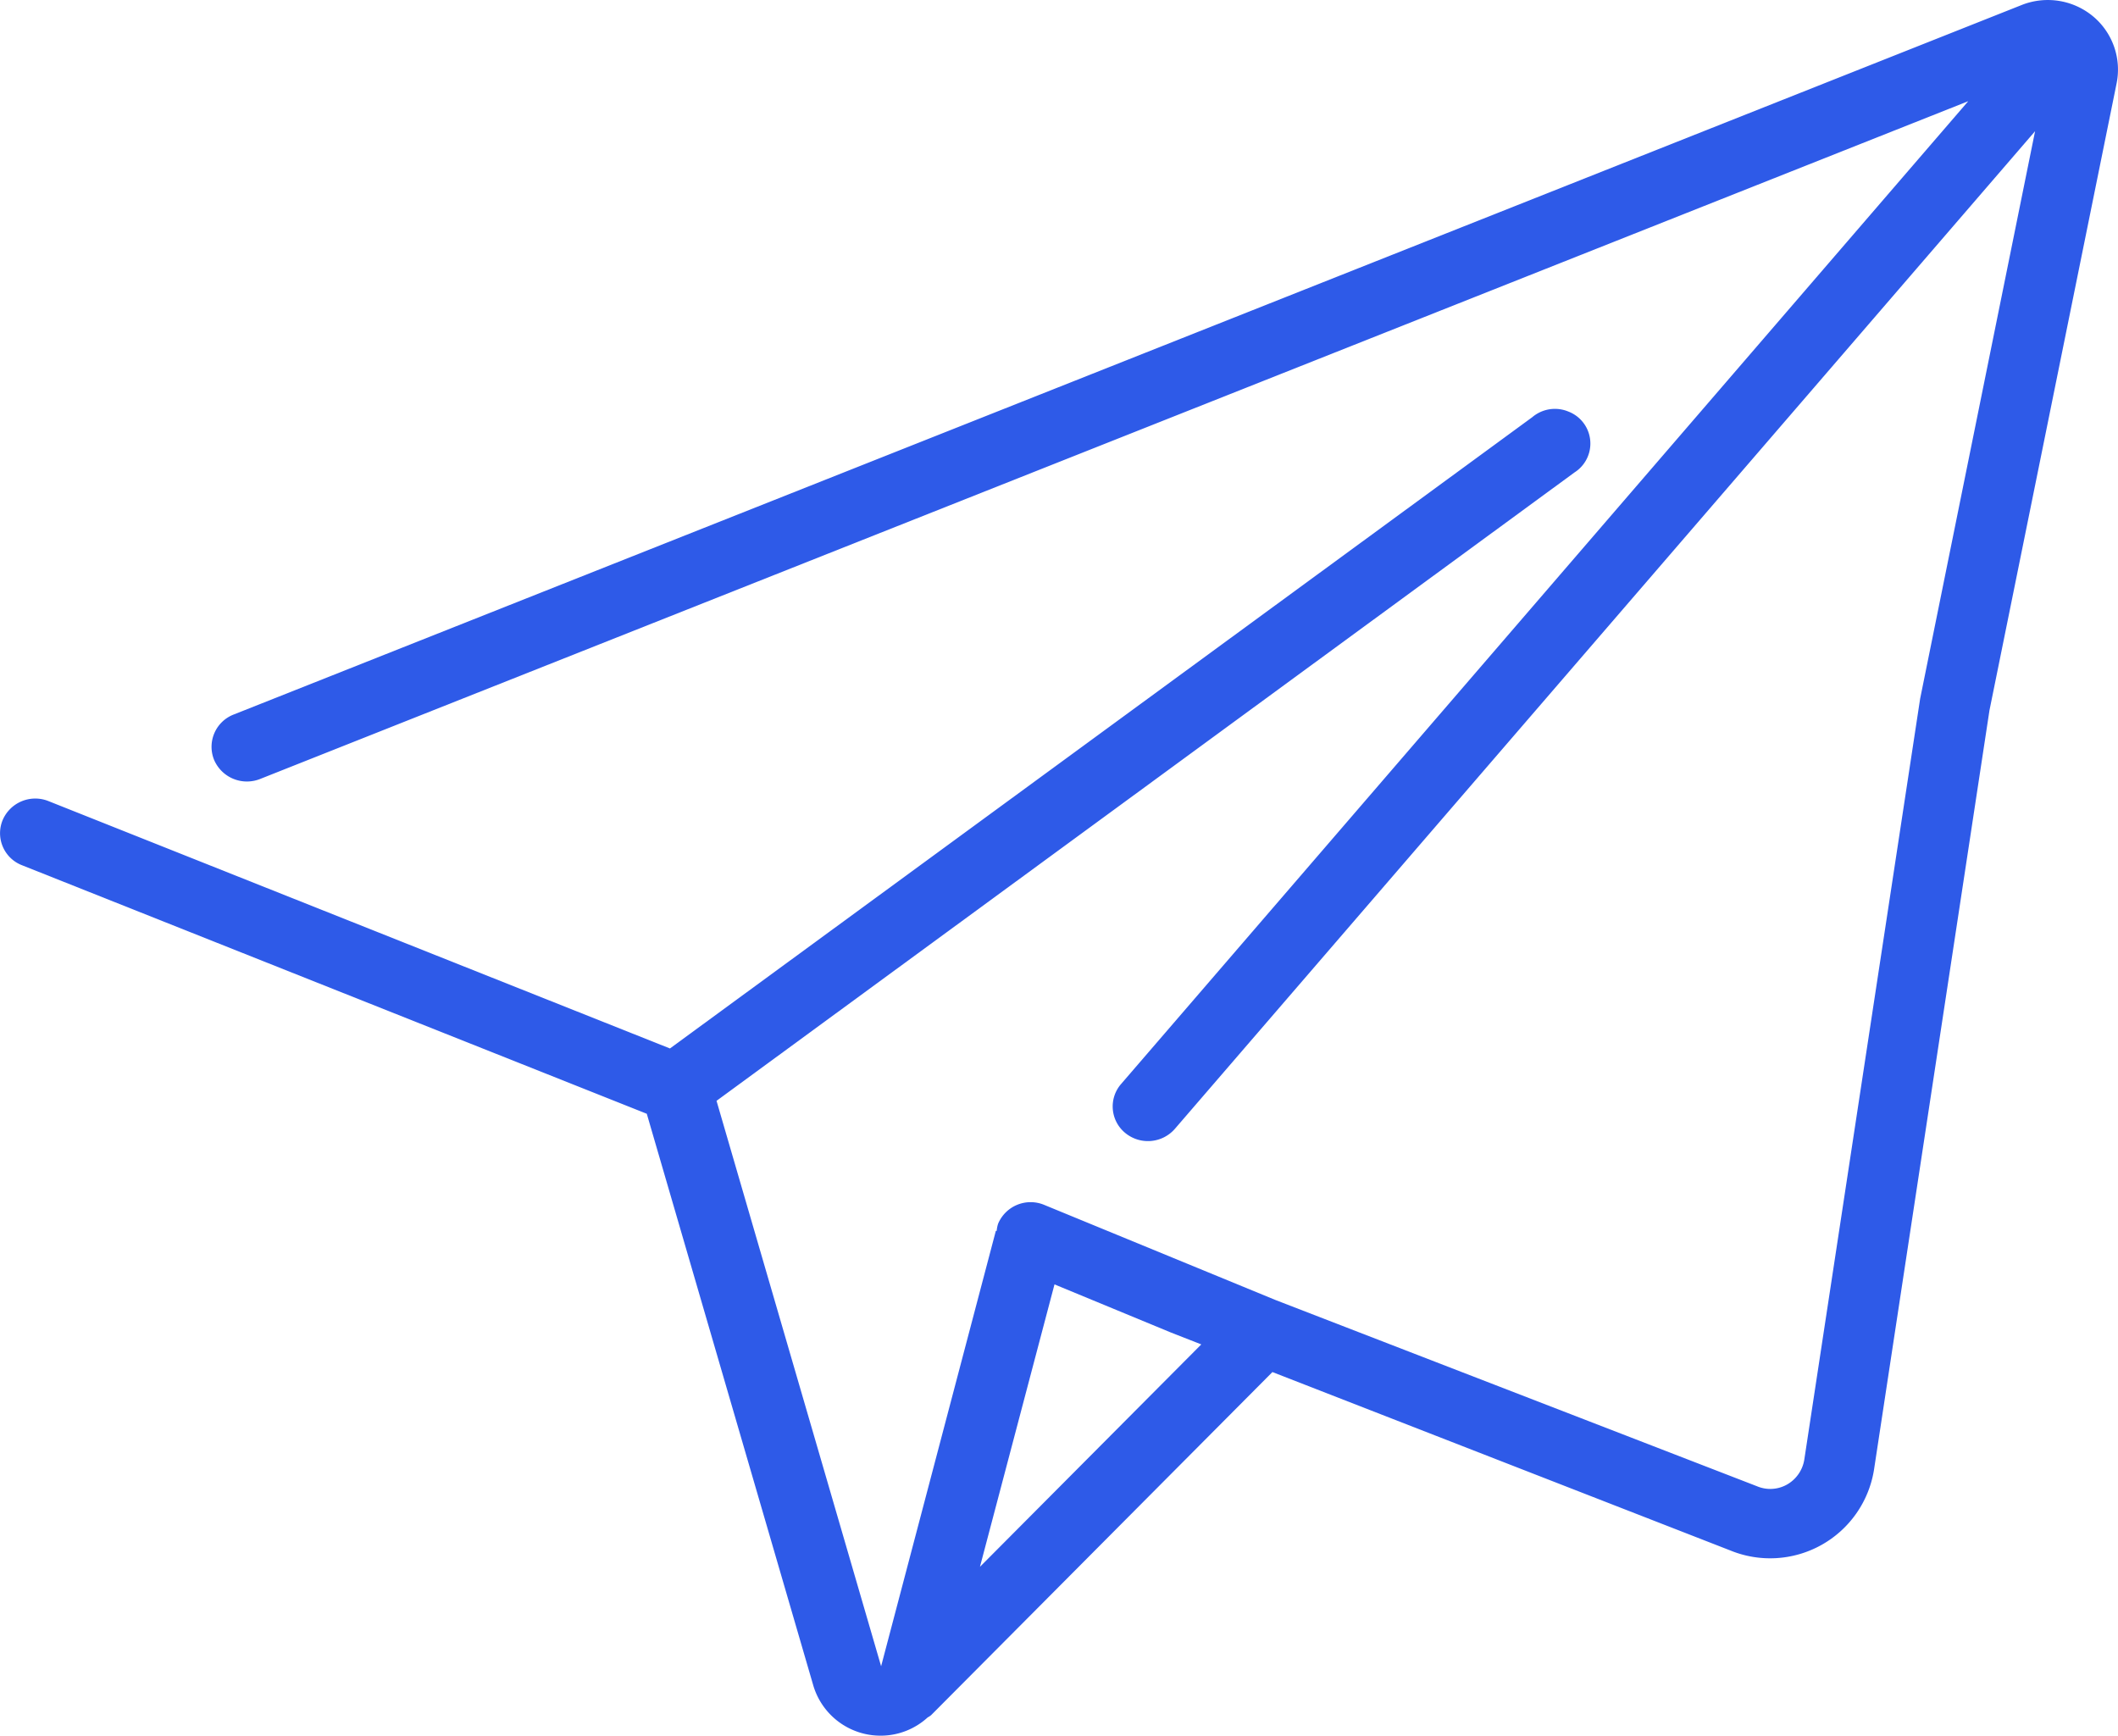 <svg 
 xmlns="http://www.w3.org/2000/svg"
 xmlns:xlink="http://www.w3.org/1999/xlink"
 width="72" height="59">
<defs>
<linearGradient id="PSgrad_0" x1="0%" x2="100%" y1="0%" y2="0%">
  <stop offset="0%" stop-color="rgb(23,100,227)" stop-opacity="1" />
  <stop offset="100%" stop-color="rgb(2,217,245)" stop-opacity="1" />
</linearGradient>

</defs>
<path fill-rule="evenodd"  fill="rgb(46, 90, 232)"
d="M615.133,2741.54a2.409,2.409,0,0,0-2.407-.37l-60.785,24.12a1.177,1.177,0,0,0-.663,1.54,1.214,1.214,0,0,0,1.563.65l58.068-23.04-28.8,33.41a1.164,1.164,0,0,0,.14,1.66,1.214,1.214,0,0,0,1.692-.14l29.24-33.91-3.907,19.29-3.937,25.86a1.191,1.191,0,0,1-.6.86,1.161,1.161,0,0,1-1.012.05l-16.367-6.33-7.854-3.23a1.2,1.2,0,0,0-1.571.63,1.009,1.009,0,0,0-.051.25h-0.029l-3.9,14.8-5.595-19.22,29.165-21.36a1.164,1.164,0,0,0-.207-2.07,1.189,1.189,0,0,0-1.226.19l-29.315,21.46-21.131-8.41a1.205,1.205,0,0,0-1.555.65,1.167,1.167,0,0,0,.655,1.53l21.243,8.45,5.665,19.45a2.384,2.384,0,0,0,2.295,1.69h0.028a2.368,2.368,0,0,0,1.56-.62,0.66,0.66,0,0,0,.12-0.08l11.6-11.66,15.555,6.06a3.575,3.575,0,0,0,4.894-2.73l3.926-25.82,4.321-21.31A2.357,2.357,0,0,0,615.133,2741.54Zm-37.82,52.72,2.534-9.6,3.968,1.64,1.022,0.4Z" transform="translate(-544 -2741)"/>
</svg>
